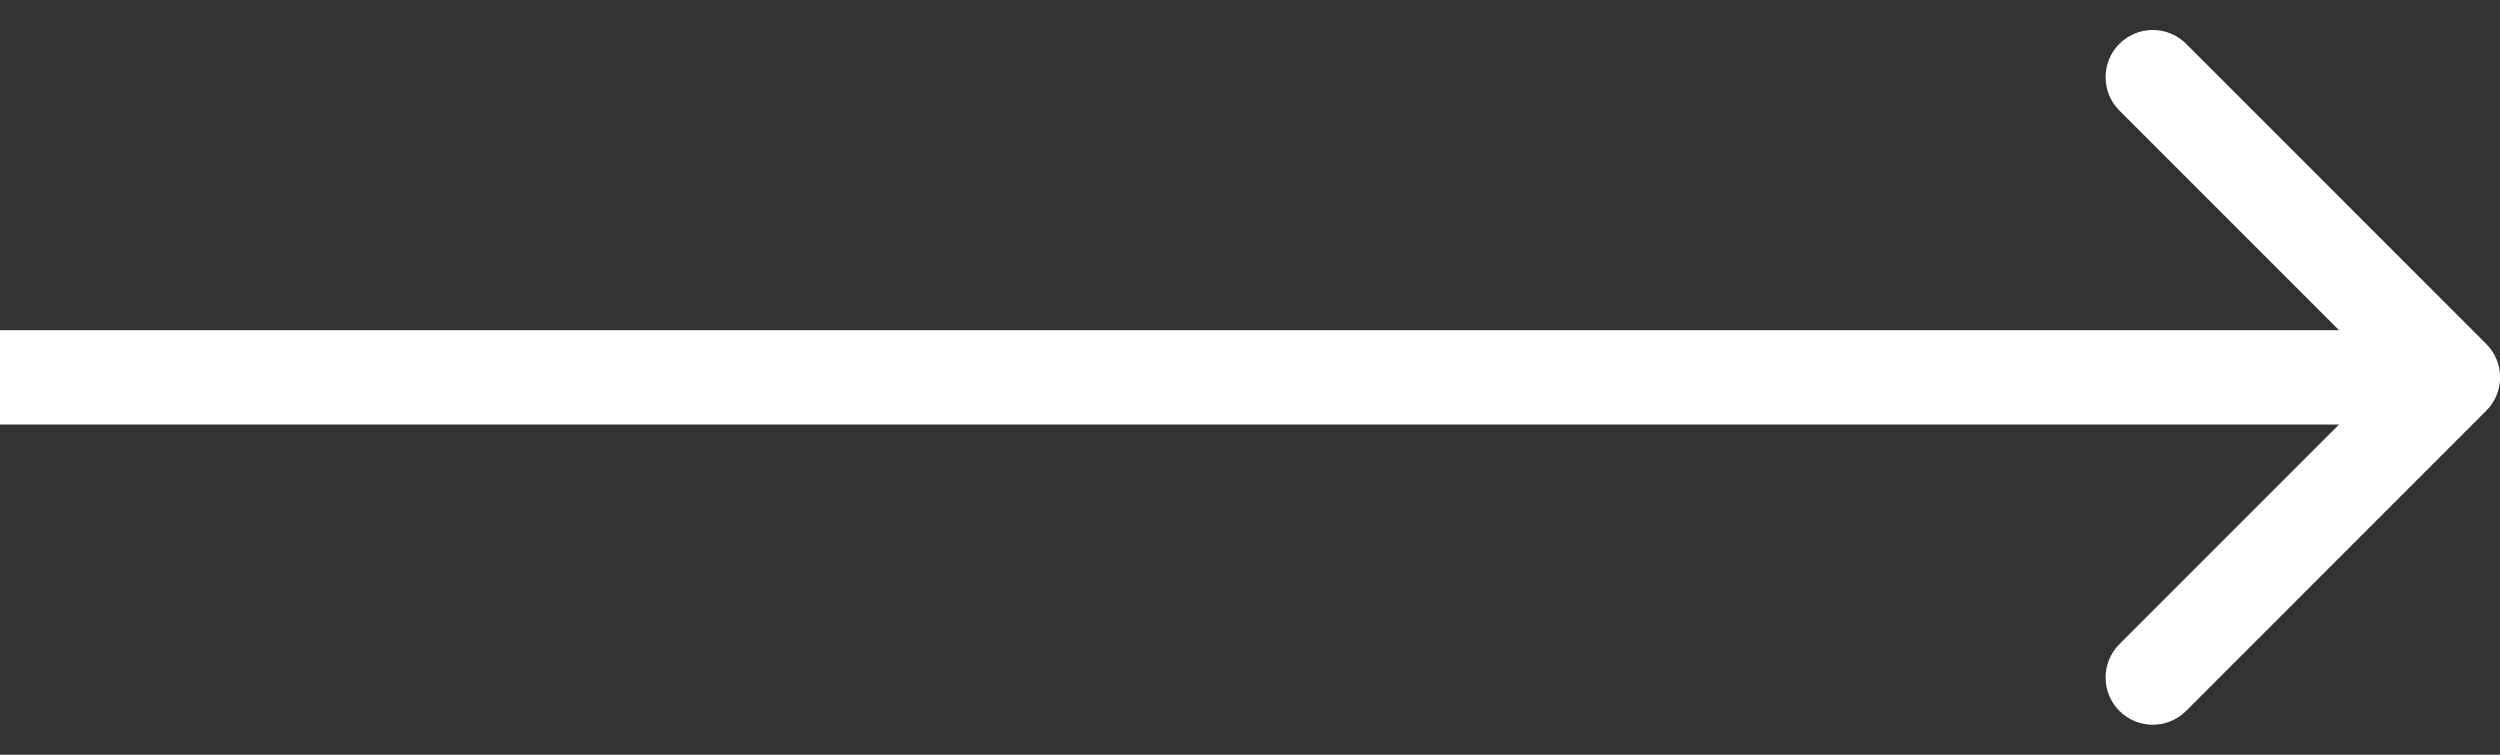 <?xml version="1.0" encoding="utf-8"?>
<svg xmlns="http://www.w3.org/2000/svg" fill="none" height="100%" overflow="visible" preserveAspectRatio="none" style="display: block;" viewBox="0 0 53 16" width="100%">
<rect x="0" y="0" width="53" height="16" fill="#333333" stroke="none"/>
<path d="M52.709 8.707C53.1 8.317 53.1 7.683 52.709 7.293L46.346 0.929C45.955 0.538 45.322 0.538 44.931 0.929C44.541 1.319 44.541 1.953 44.931 2.343L50.588 8L44.931 13.657C44.541 14.047 44.541 14.681 44.931 15.071C45.322 15.462 45.955 15.462 46.346 15.071L52.709 8.707ZM0 8V9H52.002V8V7H0V8Z" fill="white" id="Line 5"/>
</svg>